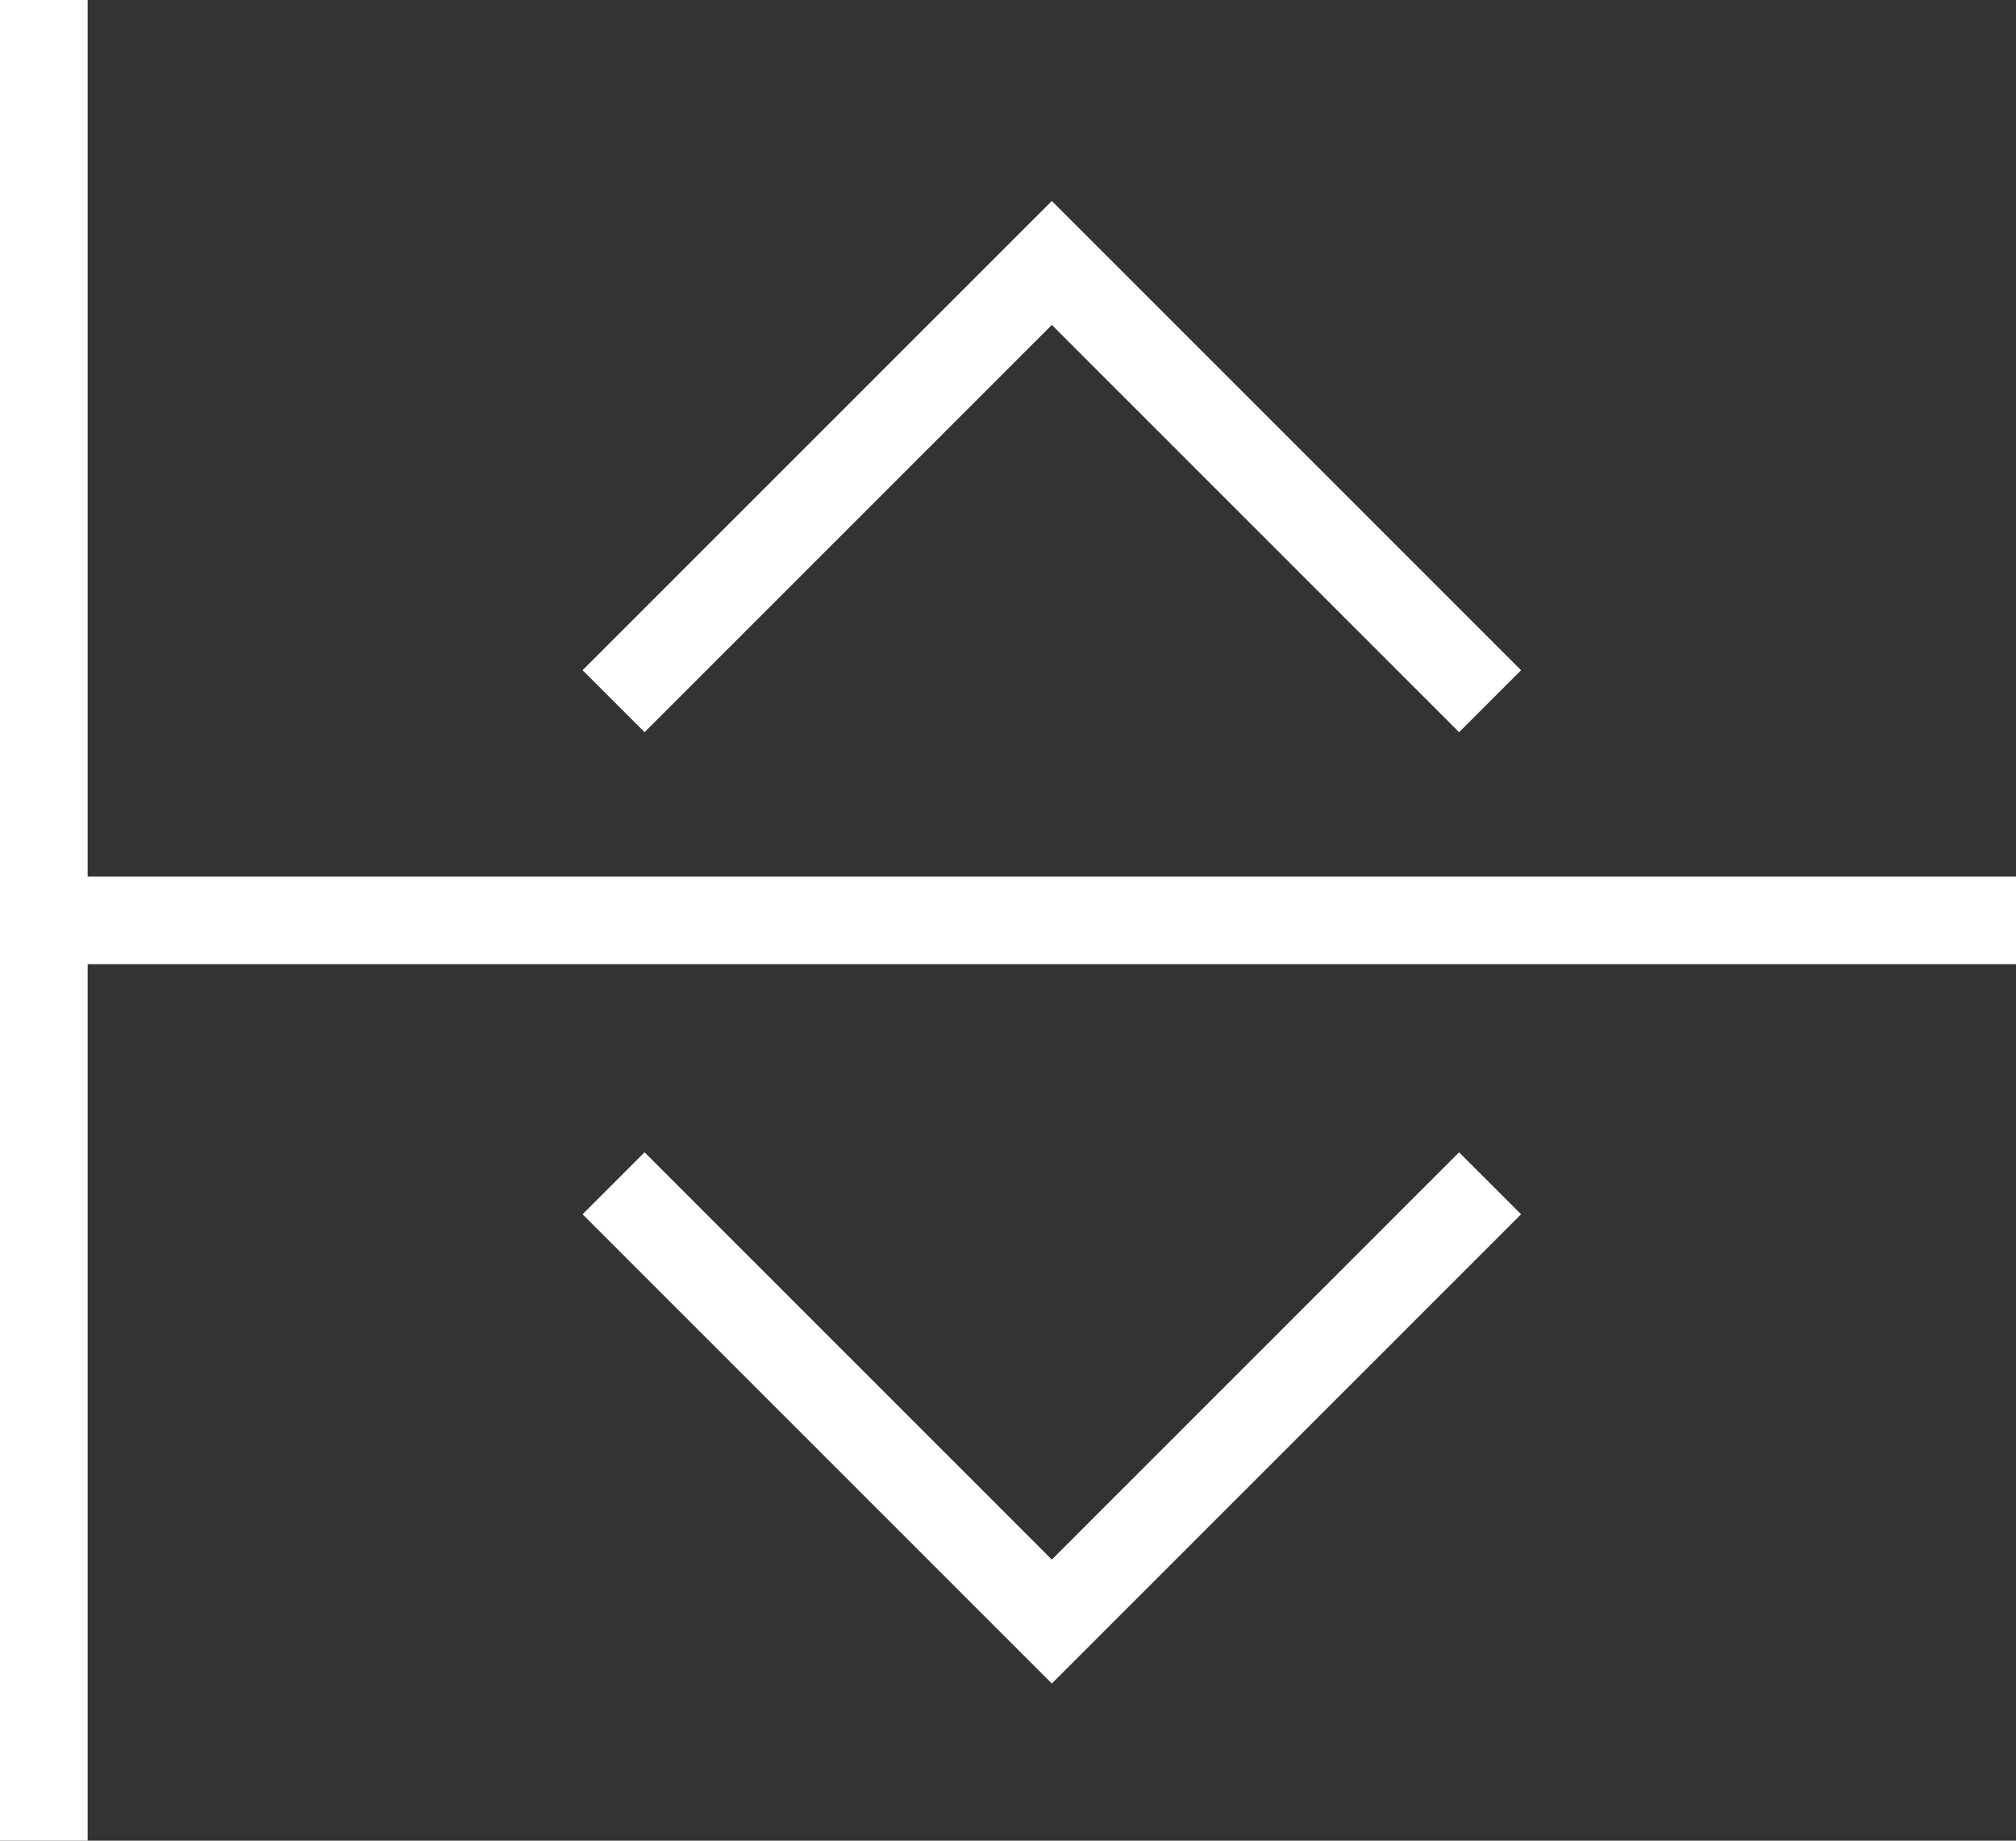 <svg width="23" height="21" viewBox="0 0 23 21" fill="none" xmlns="http://www.w3.org/2000/svg">
<rect x="0" y="0" width="23" height="21" fill="#333333" stroke="none"/>
<path d="M7 13.5L12 18.5L17 13.5" stroke="white"/>
<path d="M17 8L12 3L7 8" stroke="white"/>
<line y1="10.5" x2="23" y2="10.5" stroke="white"/>
<line x1="0.5" x2="0.5" y2="21" stroke="white"/>
</svg>
